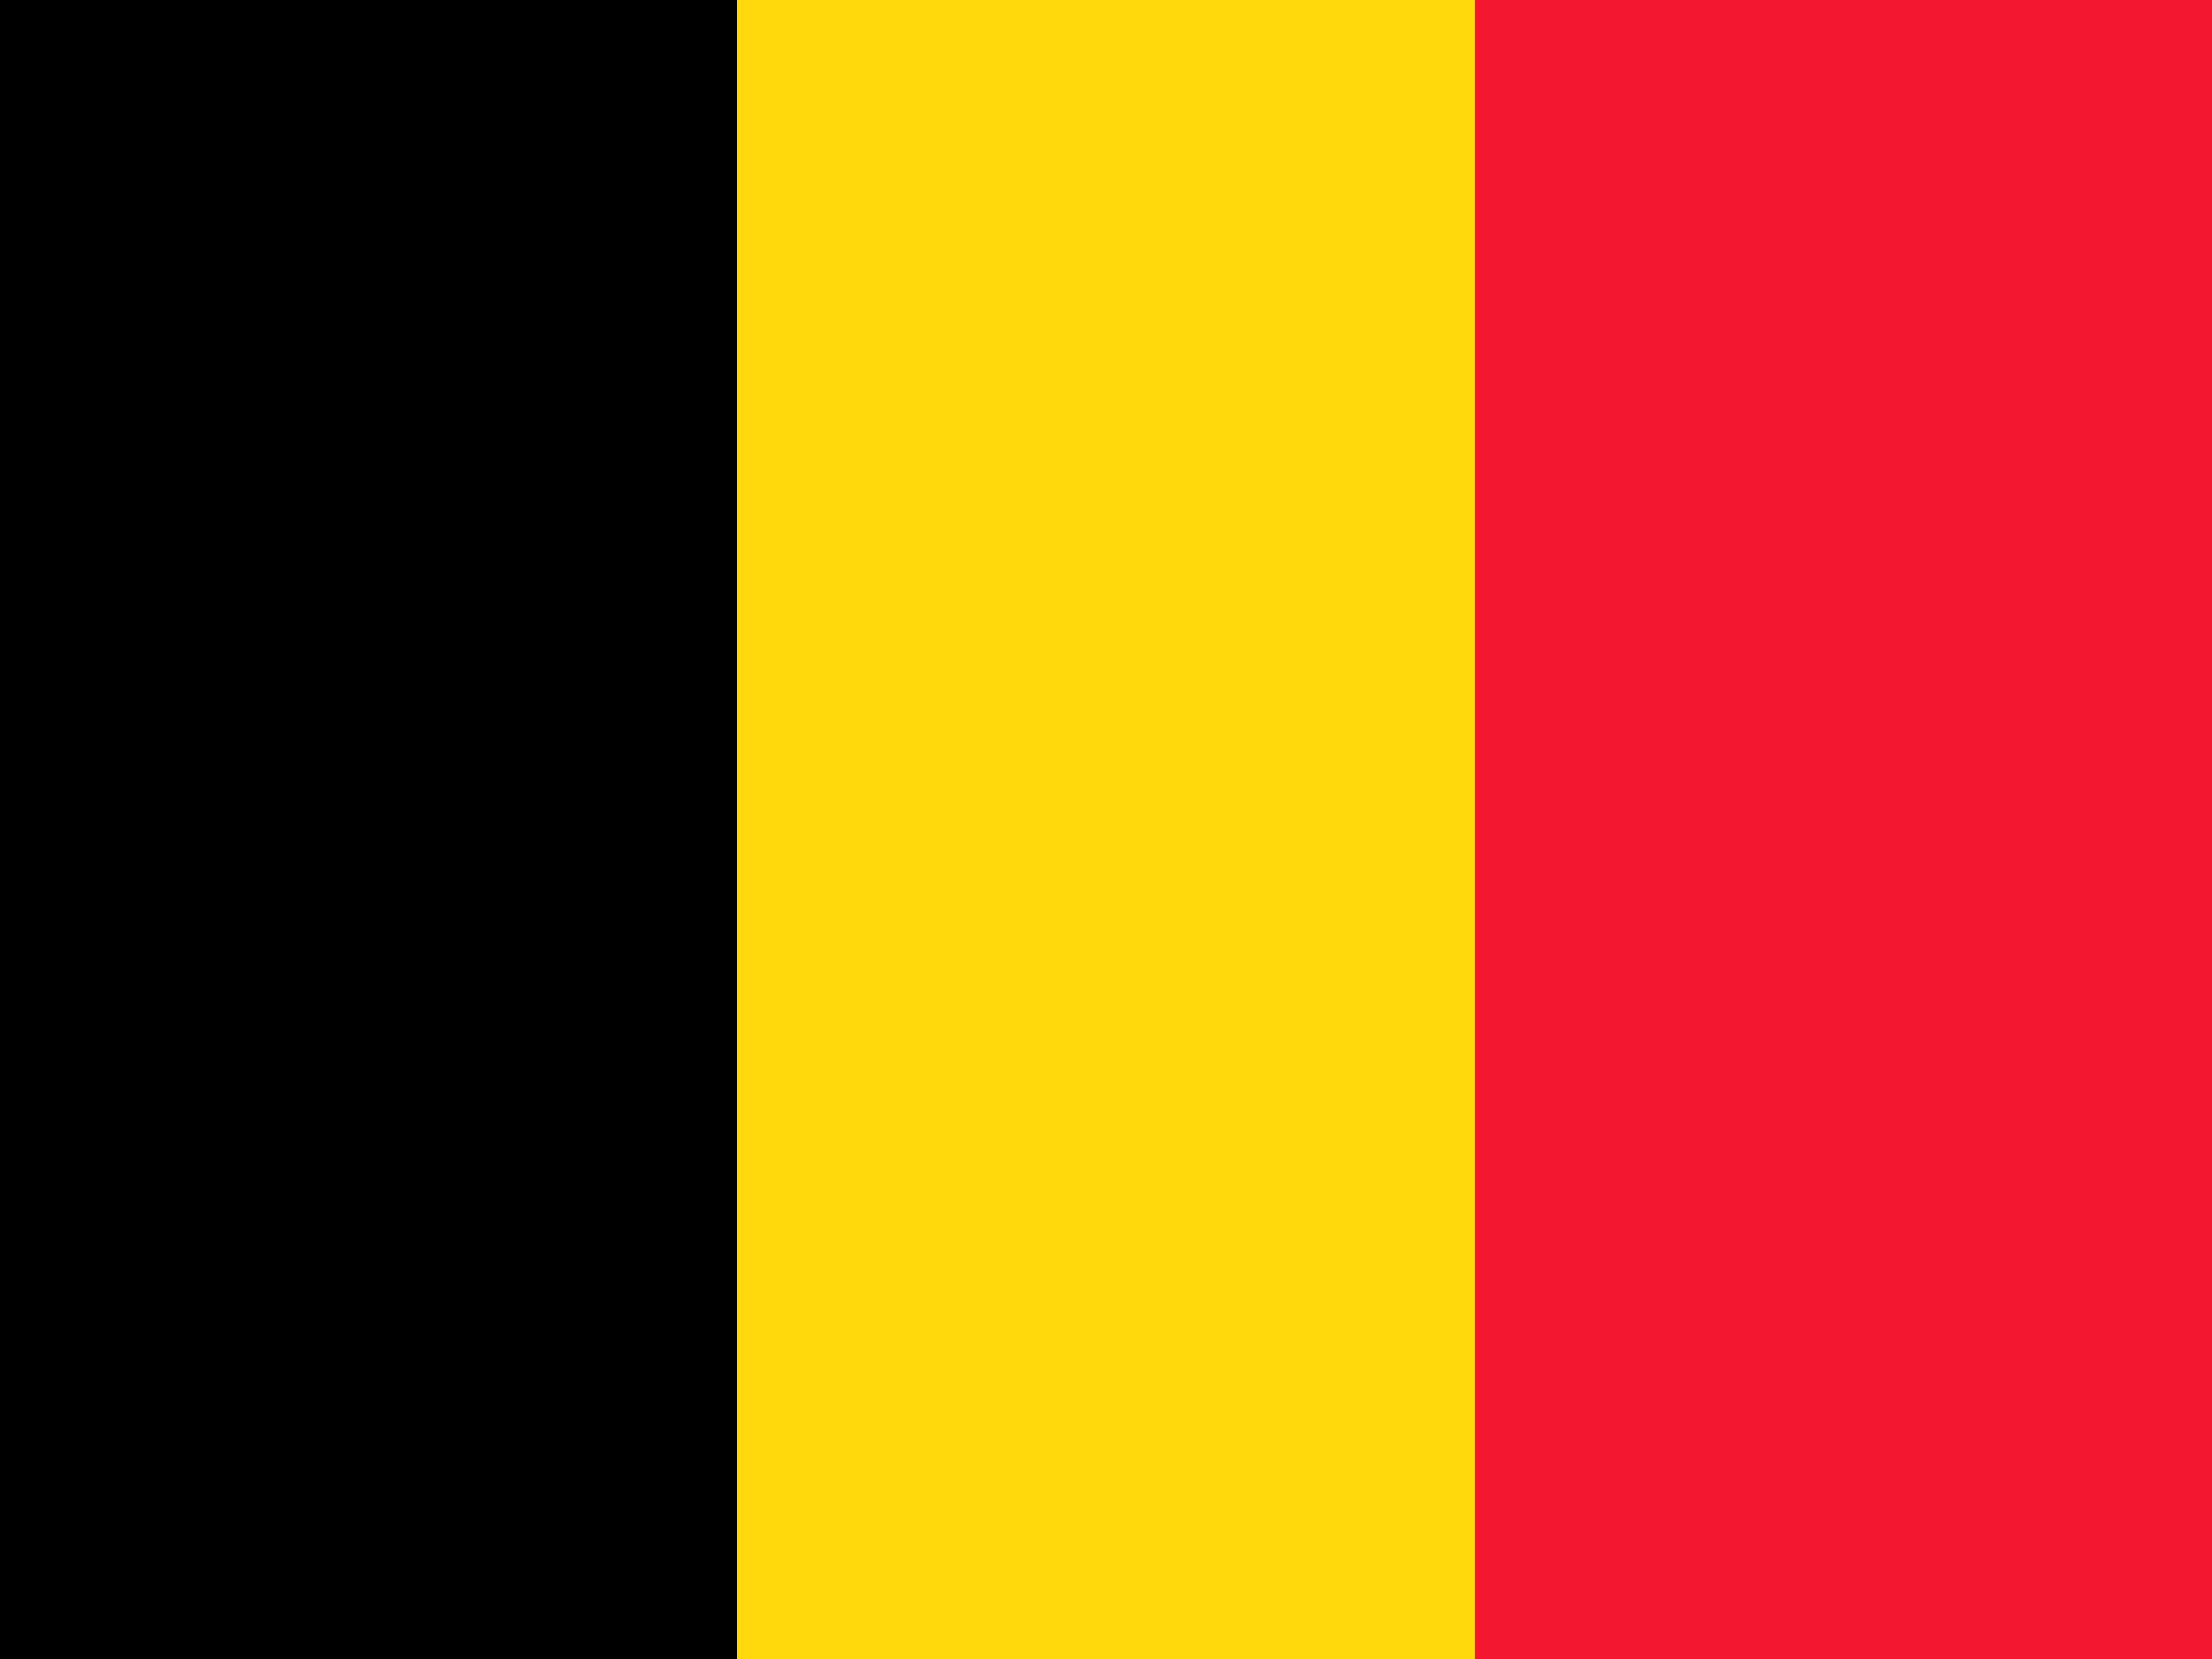 <svg width="16" height="12" viewBox="0 0 16 12" fill="none" xmlns="http://www.w3.org/2000/svg">
  <g clip-path="url(#clip0_4676_18907)">
    <path fill-rule="evenodd" clip-rule="evenodd" d="M0 0H5.332V12H0V0Z" fill="black"/>
    <path fill-rule="evenodd" clip-rule="evenodd" d="M5.333 -3.05176e-05H10.668V12H5.333V-3.05176e-05Z" fill="#FFD90C"/>
    <path fill-rule="evenodd" clip-rule="evenodd" d="M10.668 -3.05176e-05H16V12H10.668V-3.05176e-05Z" fill="#F31830"/>
  </g>
  <defs>
    <clipPath id="clip0_4676_18907">
      <rect width="16" height="12" fill="white"/>
    </clipPath>
  </defs>
</svg>